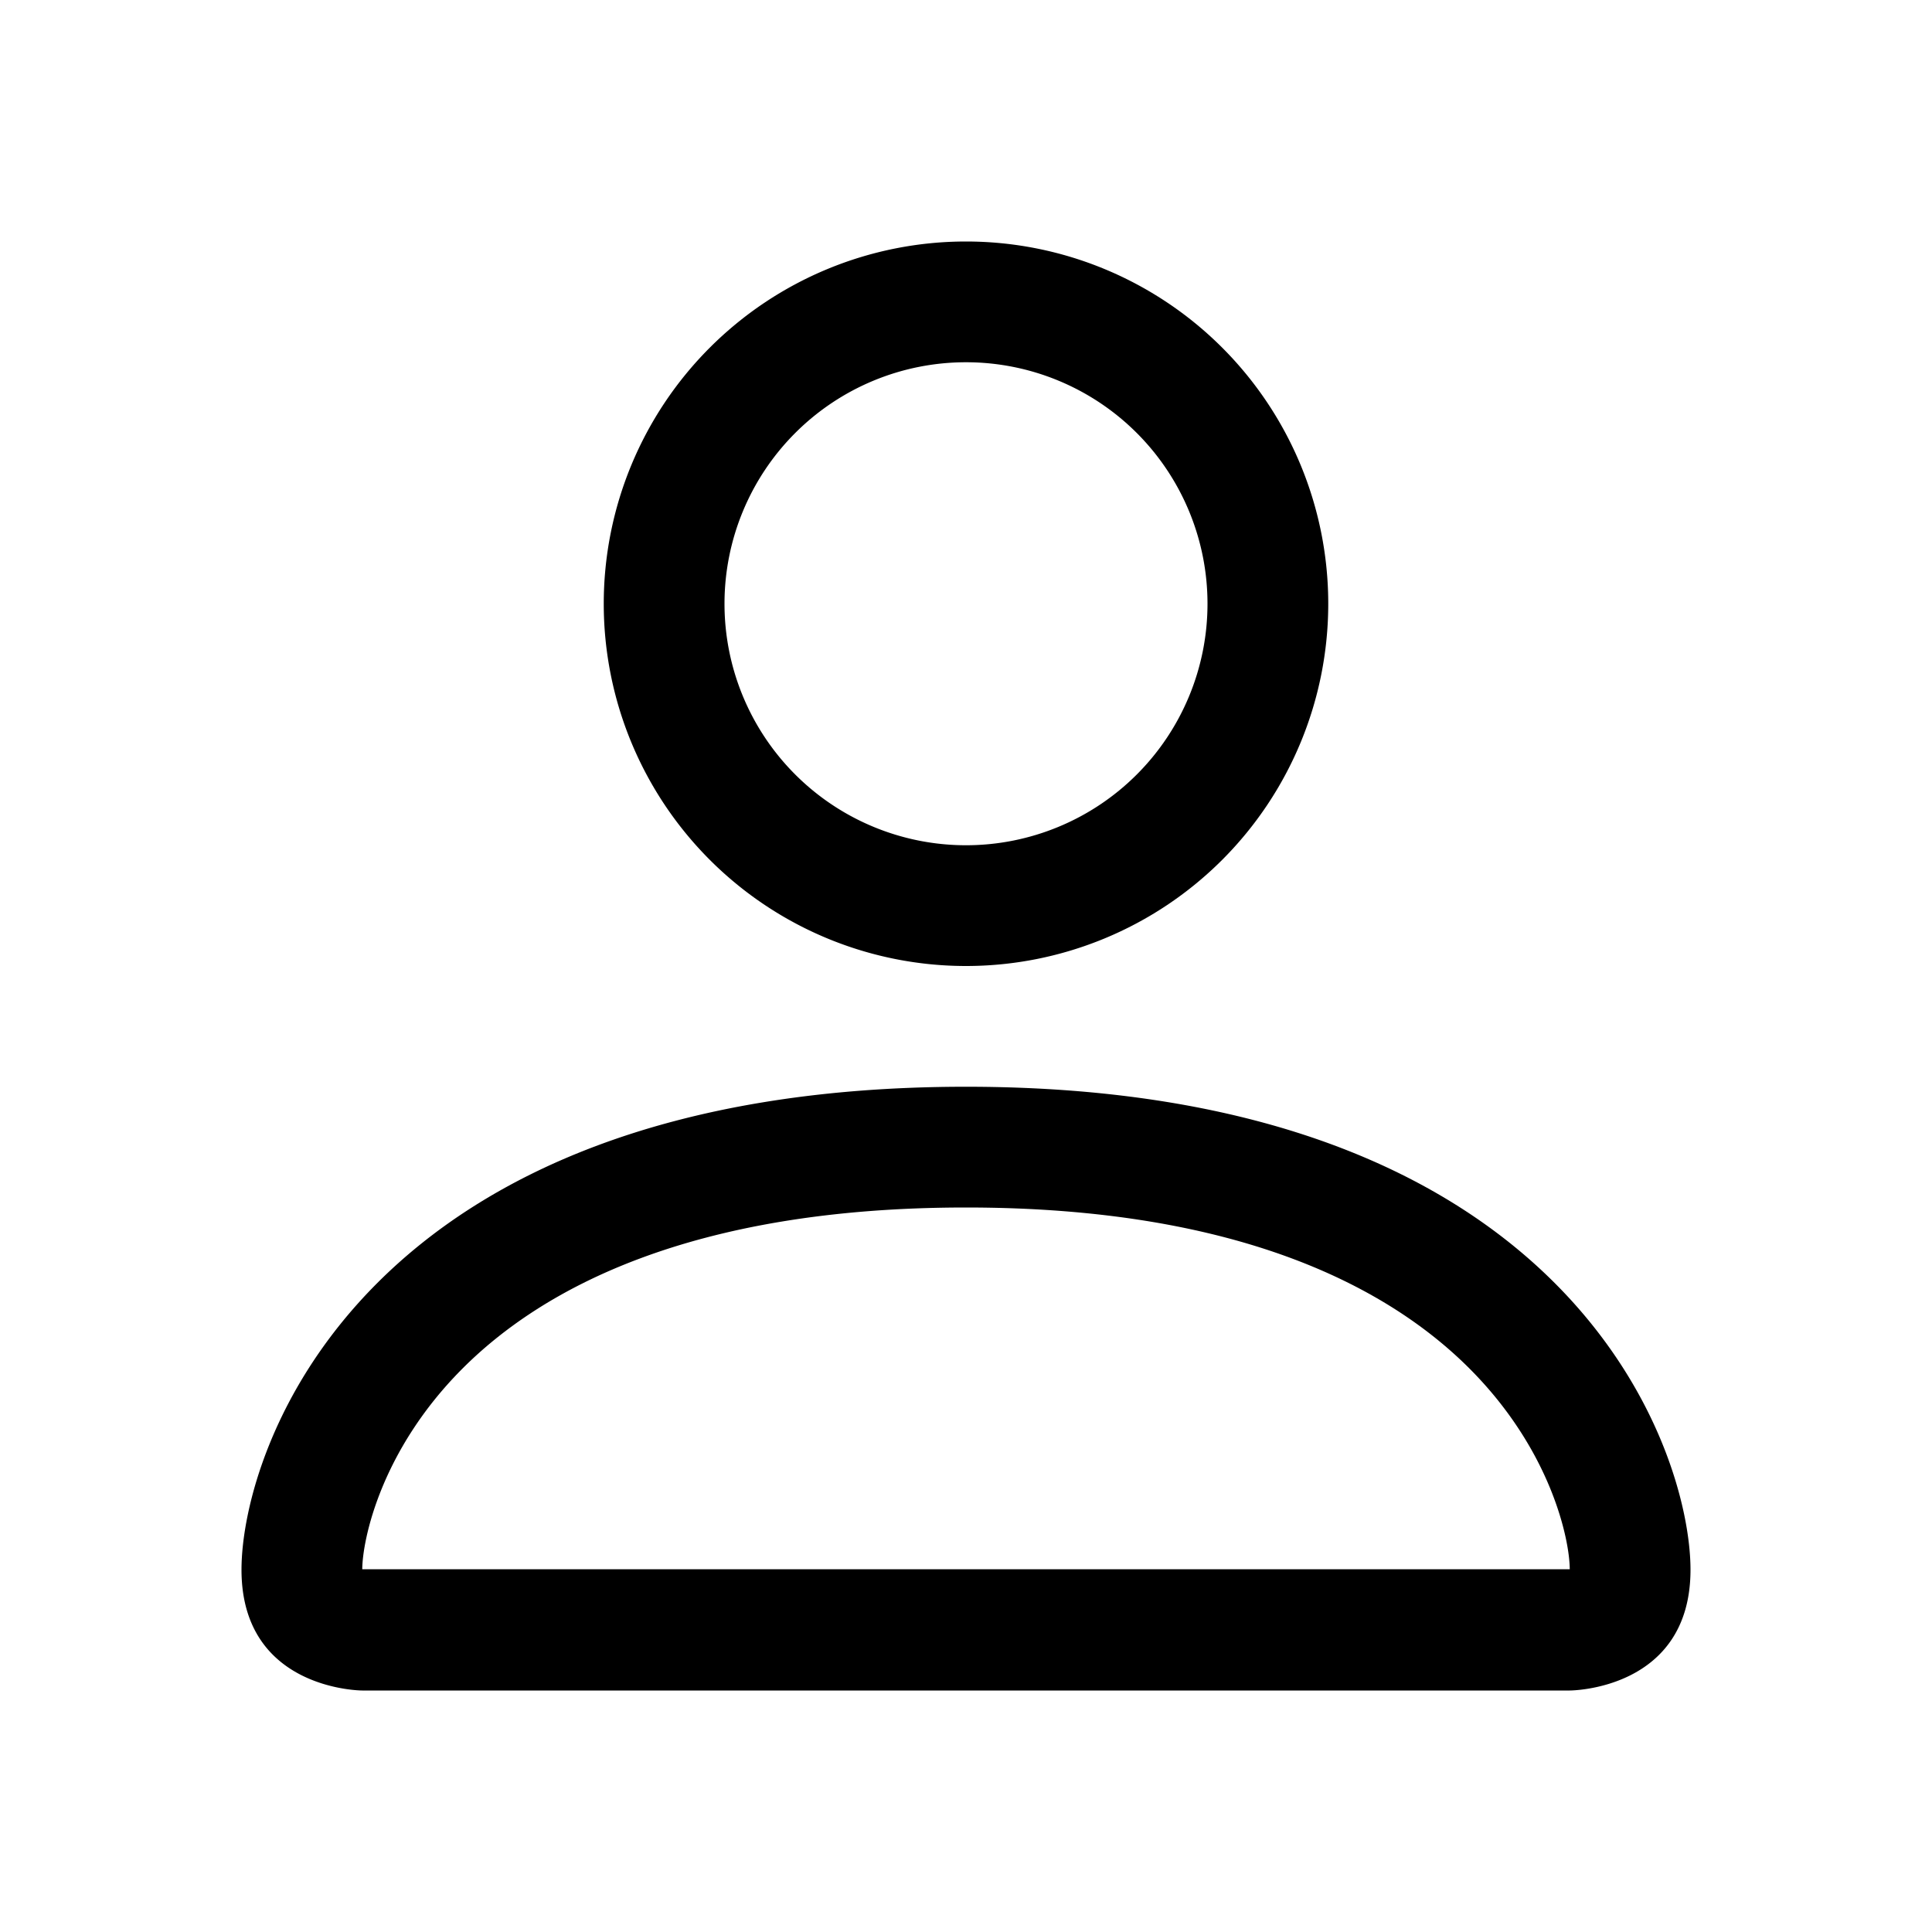 <svg xmlns="http://www.w3.org/2000/svg" width="16" height="16" fill="currentColor" class="bi bi-person" viewBox="0 0 16 16">
  <path fill-rule="evenodd" d="M10 5a2 2 0 1 1-4 0 2 2 0 0 1 4 0zM8 8a3 3 0 1 0 0-6 3 3 0 0 0 0 6zm6 5c0 1-1 1-1 1H3s-1 0-1-1 1-4 6-4 6 3 6 4zm-1-.004c-.001-.246-.154-.986-.832-1.664C11.516 10.68 10.289 10 8 10c-2.29 0-3.516.68-4.168 1.332-.678.678-.83 1.418-.832 1.664h10z"/>
</svg>